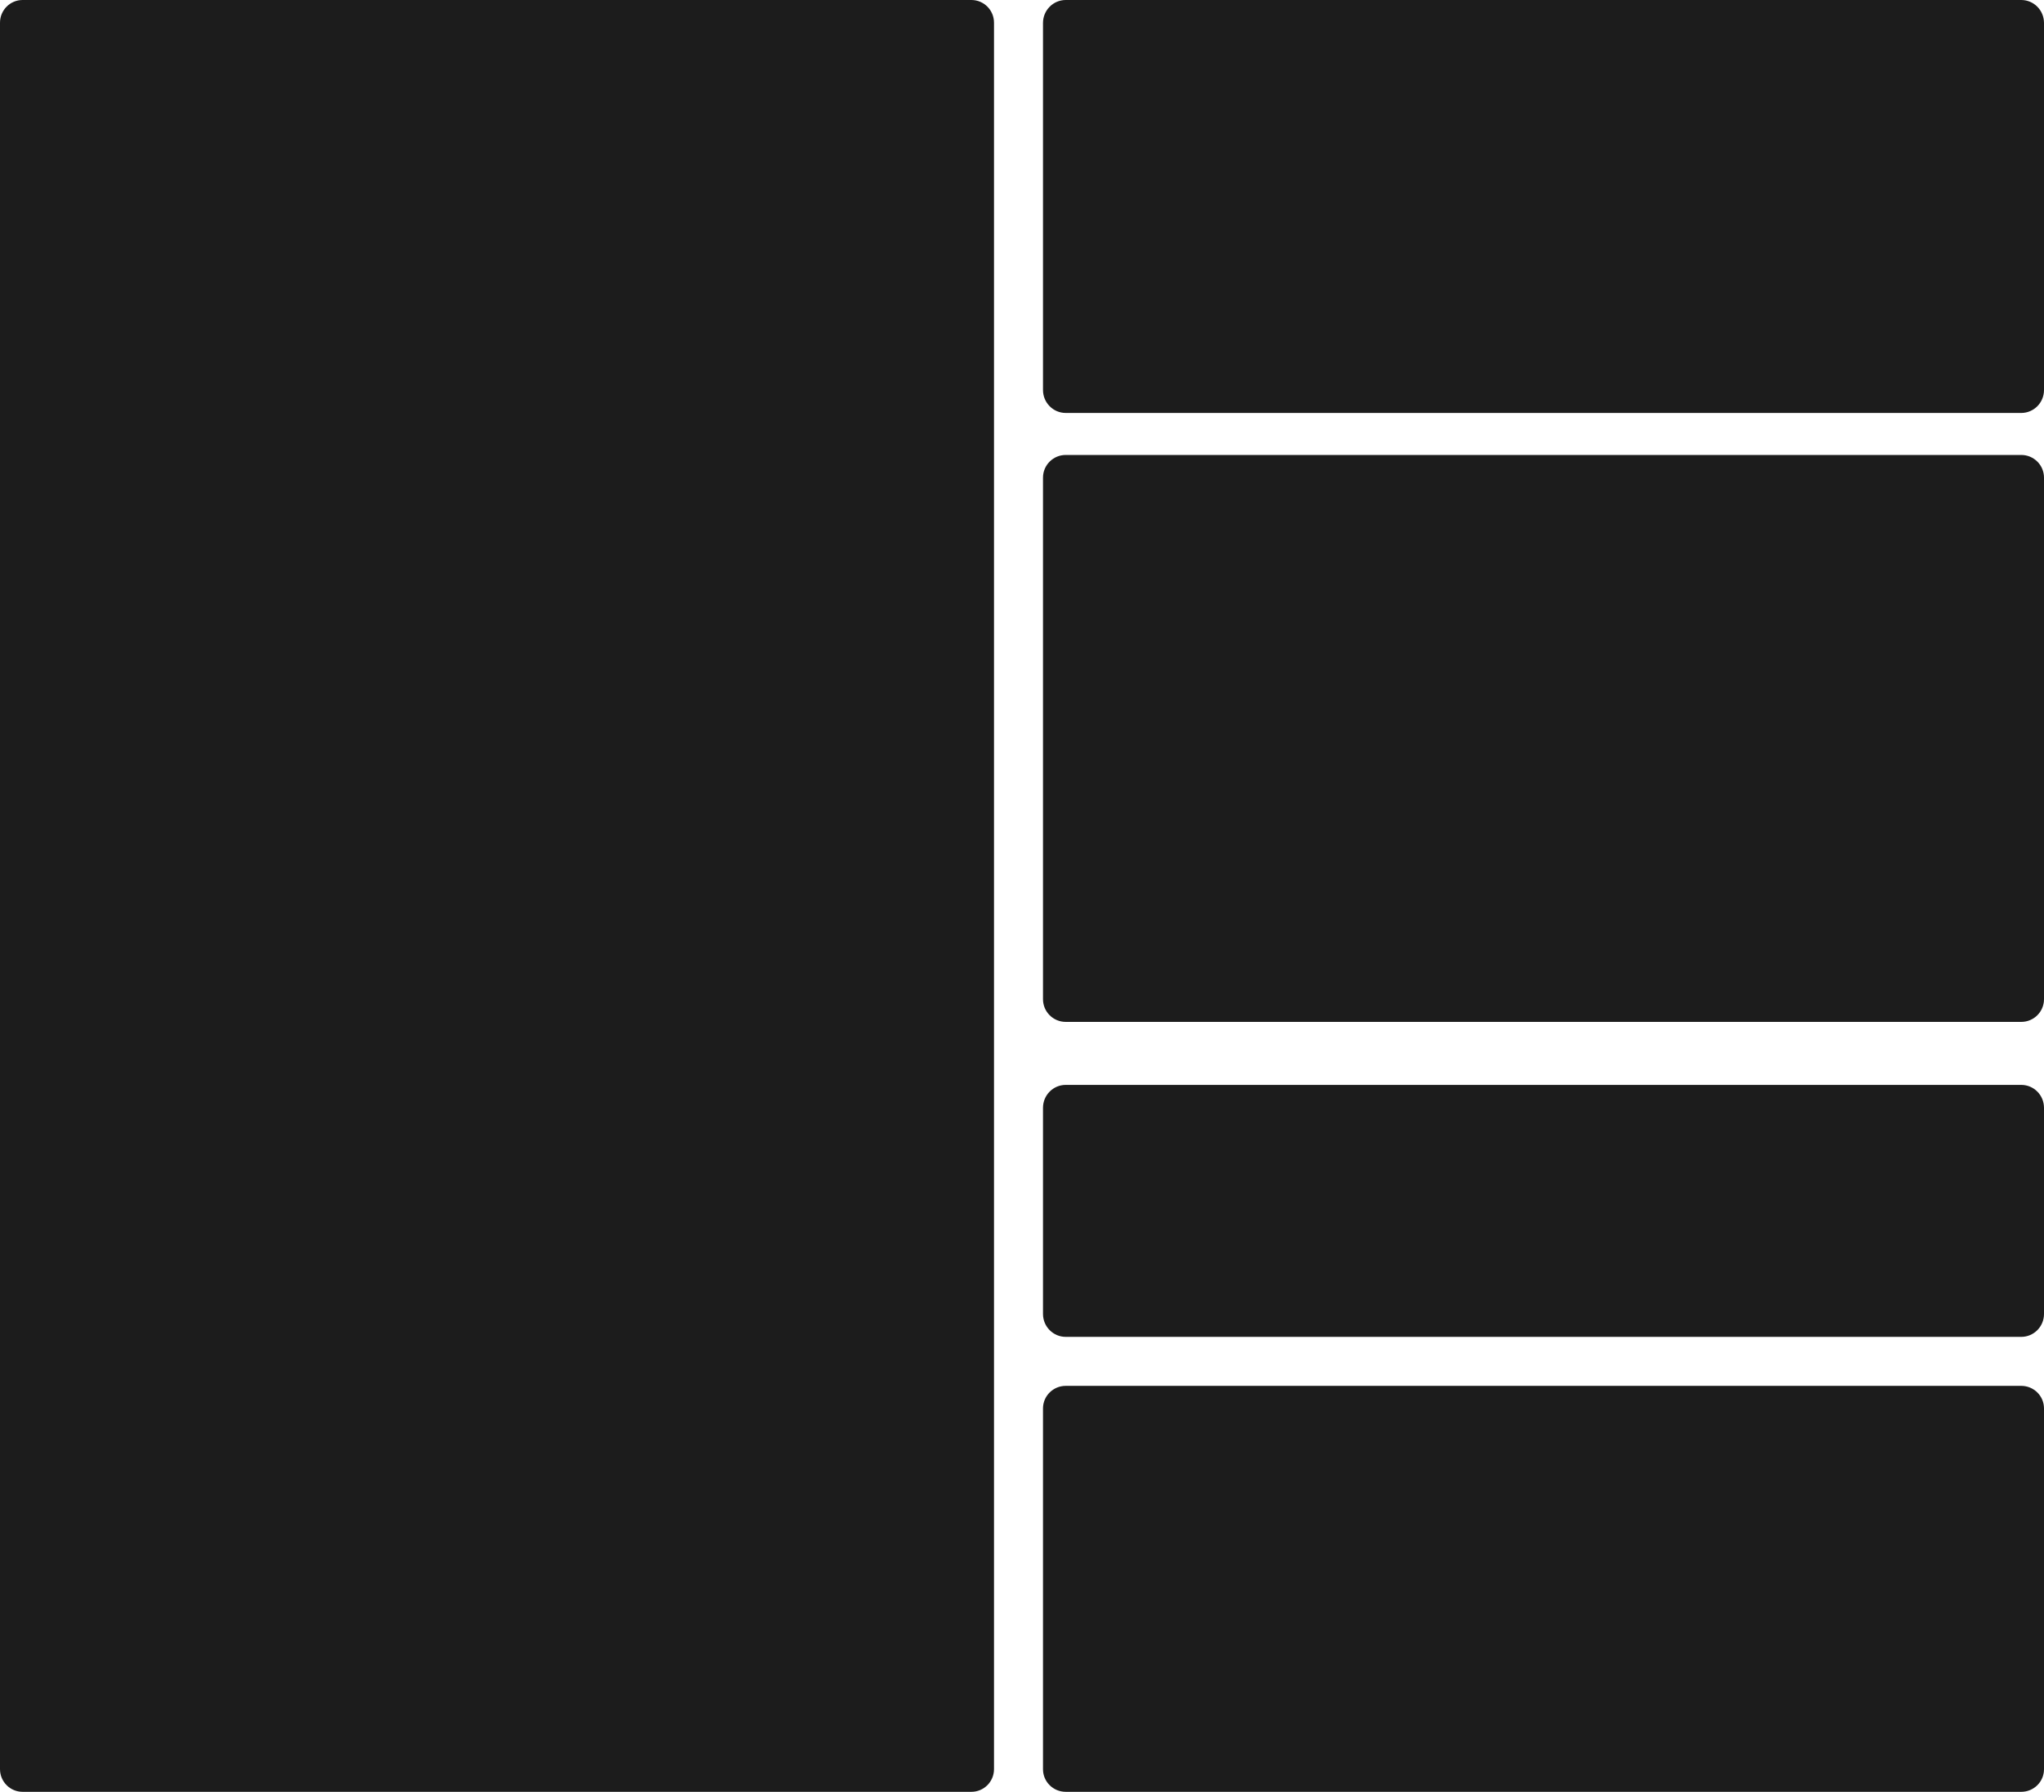 <svg width="292" height="256" viewBox="0 0 292 256" fill="none" xmlns="http://www.w3.org/2000/svg">
<path fill-rule="evenodd" clip-rule="evenodd" d="M138.773 0H3.227C1.445 0 0 1.451 0 3.241V252.76C0 254.549 1.445 256 3.227 256H138.773C140.555 256 142 254.549 142 252.76V3.241C142 1.451 140.555 0 138.773 0ZM288.75 0H152.25C150.455 0 149 1.468 149 3.278V55.722C149 57.532 150.455 59 152.25 59H288.75C290.545 59 292 57.532 292 55.722V3.278C292 1.468 290.545 0 288.75 0ZM152.25 65H288.75C290.545 65 292 66.451 292 68.24V142.76C292 144.549 290.545 146 288.75 146H152.25C150.455 146 149 144.549 149 142.76V68.24C149 66.451 150.455 65 152.25 65ZM288.75 155H152.25C150.455 155 149 156.465 149 158.273V187.727C149 189.535 150.455 191 152.25 191H288.75C290.545 191 292 189.535 292 187.727V158.273C292 156.465 290.545 155 288.75 155ZM152.25 198H288.75C290.545 198 292 199.443 292 201.222V252.778C292 254.557 290.545 256 288.75 256H152.25C150.455 256 149 254.557 149 252.778V201.222C149 199.443 150.455 198 152.25 198Z" fill="#1C1C1C"/>
</svg>
